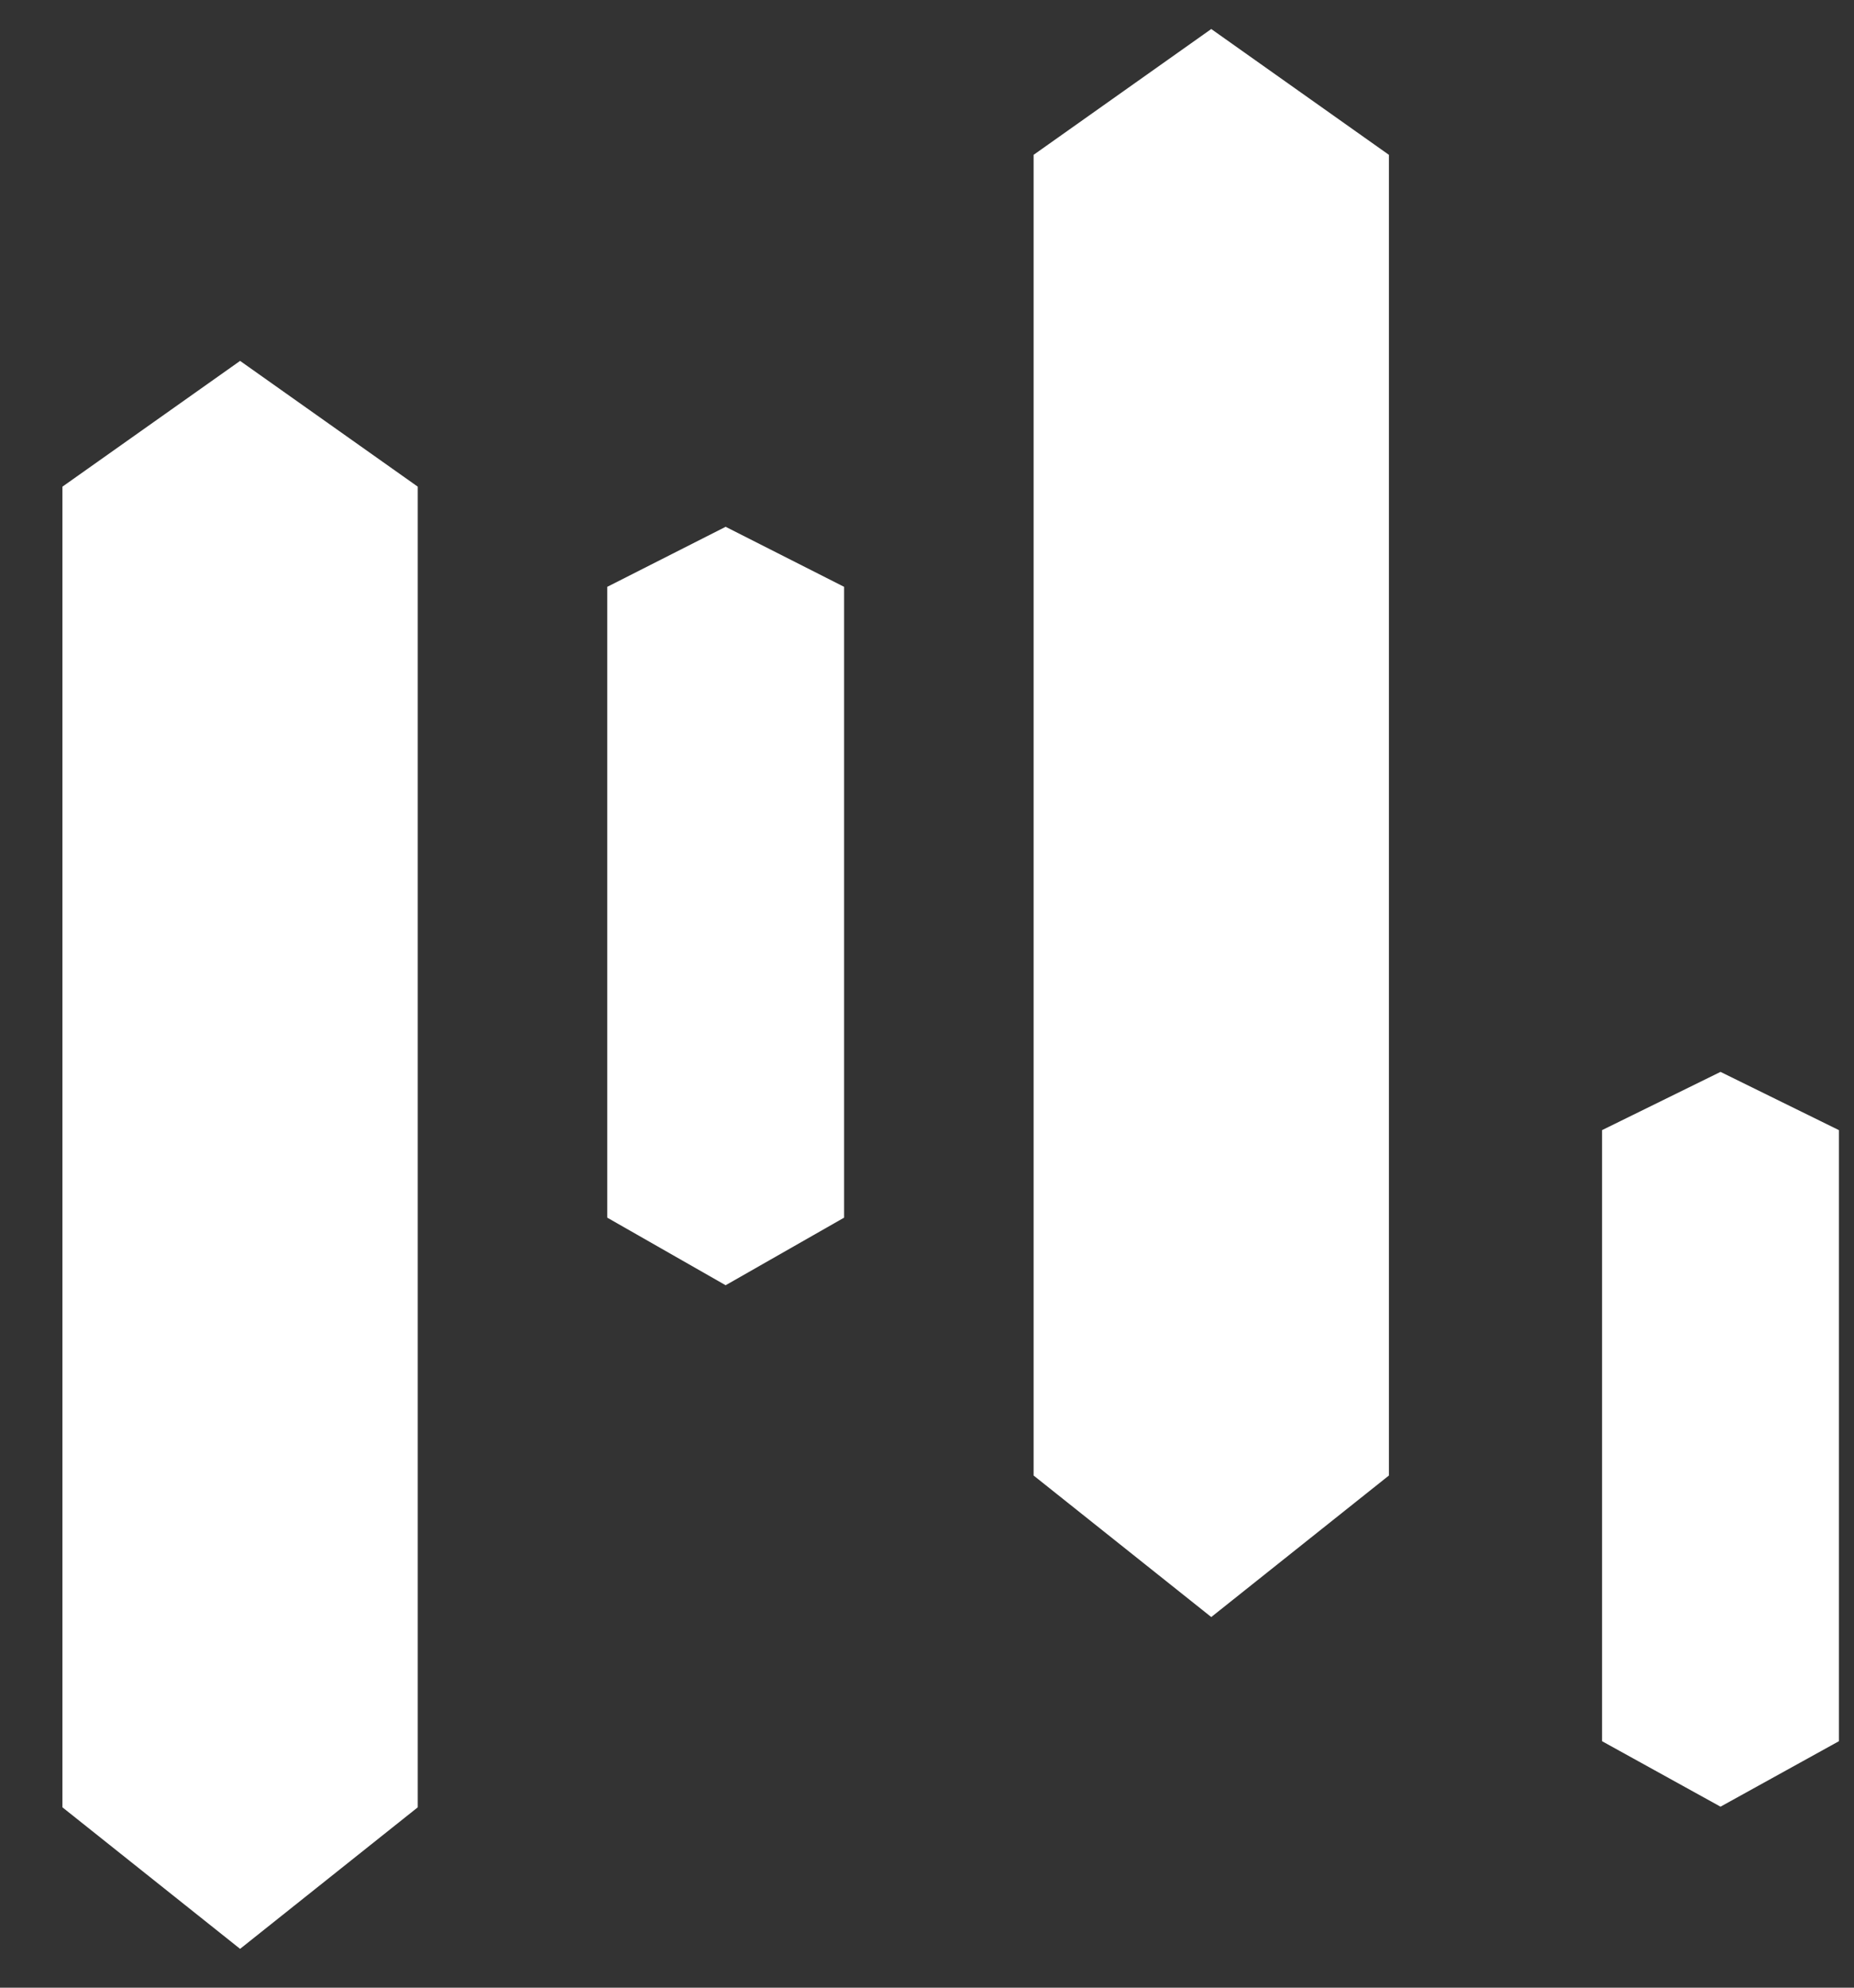 <svg width="28" height="30" viewBox="0 0 28 30" fill="none" xmlns="http://www.w3.org/2000/svg">
<rect x="0" y="0" width="28" height="30" fill="#333333" stroke="none"/>
<path d="M0.943 7.345L3.626 5.447L6.309 7.345V27.278L3.626 29.414L0.943 27.278V7.345Z" fill="white"/>
<path d="M12.748 8.857L10.959 7.951L9.171 8.857V18.378L10.959 19.398L12.748 18.378V8.857Z" fill="white"/>
<path d="M27.772 17.057L25.984 16.178L24.195 17.057V26.28L25.984 27.268L27.772 26.28V17.057Z" fill="white"/>
<path d="M15.61 2.337L18.293 0.438L20.976 2.337V22.27L18.293 24.406L15.61 22.27V2.337Z" fill="white"/>
</svg>

